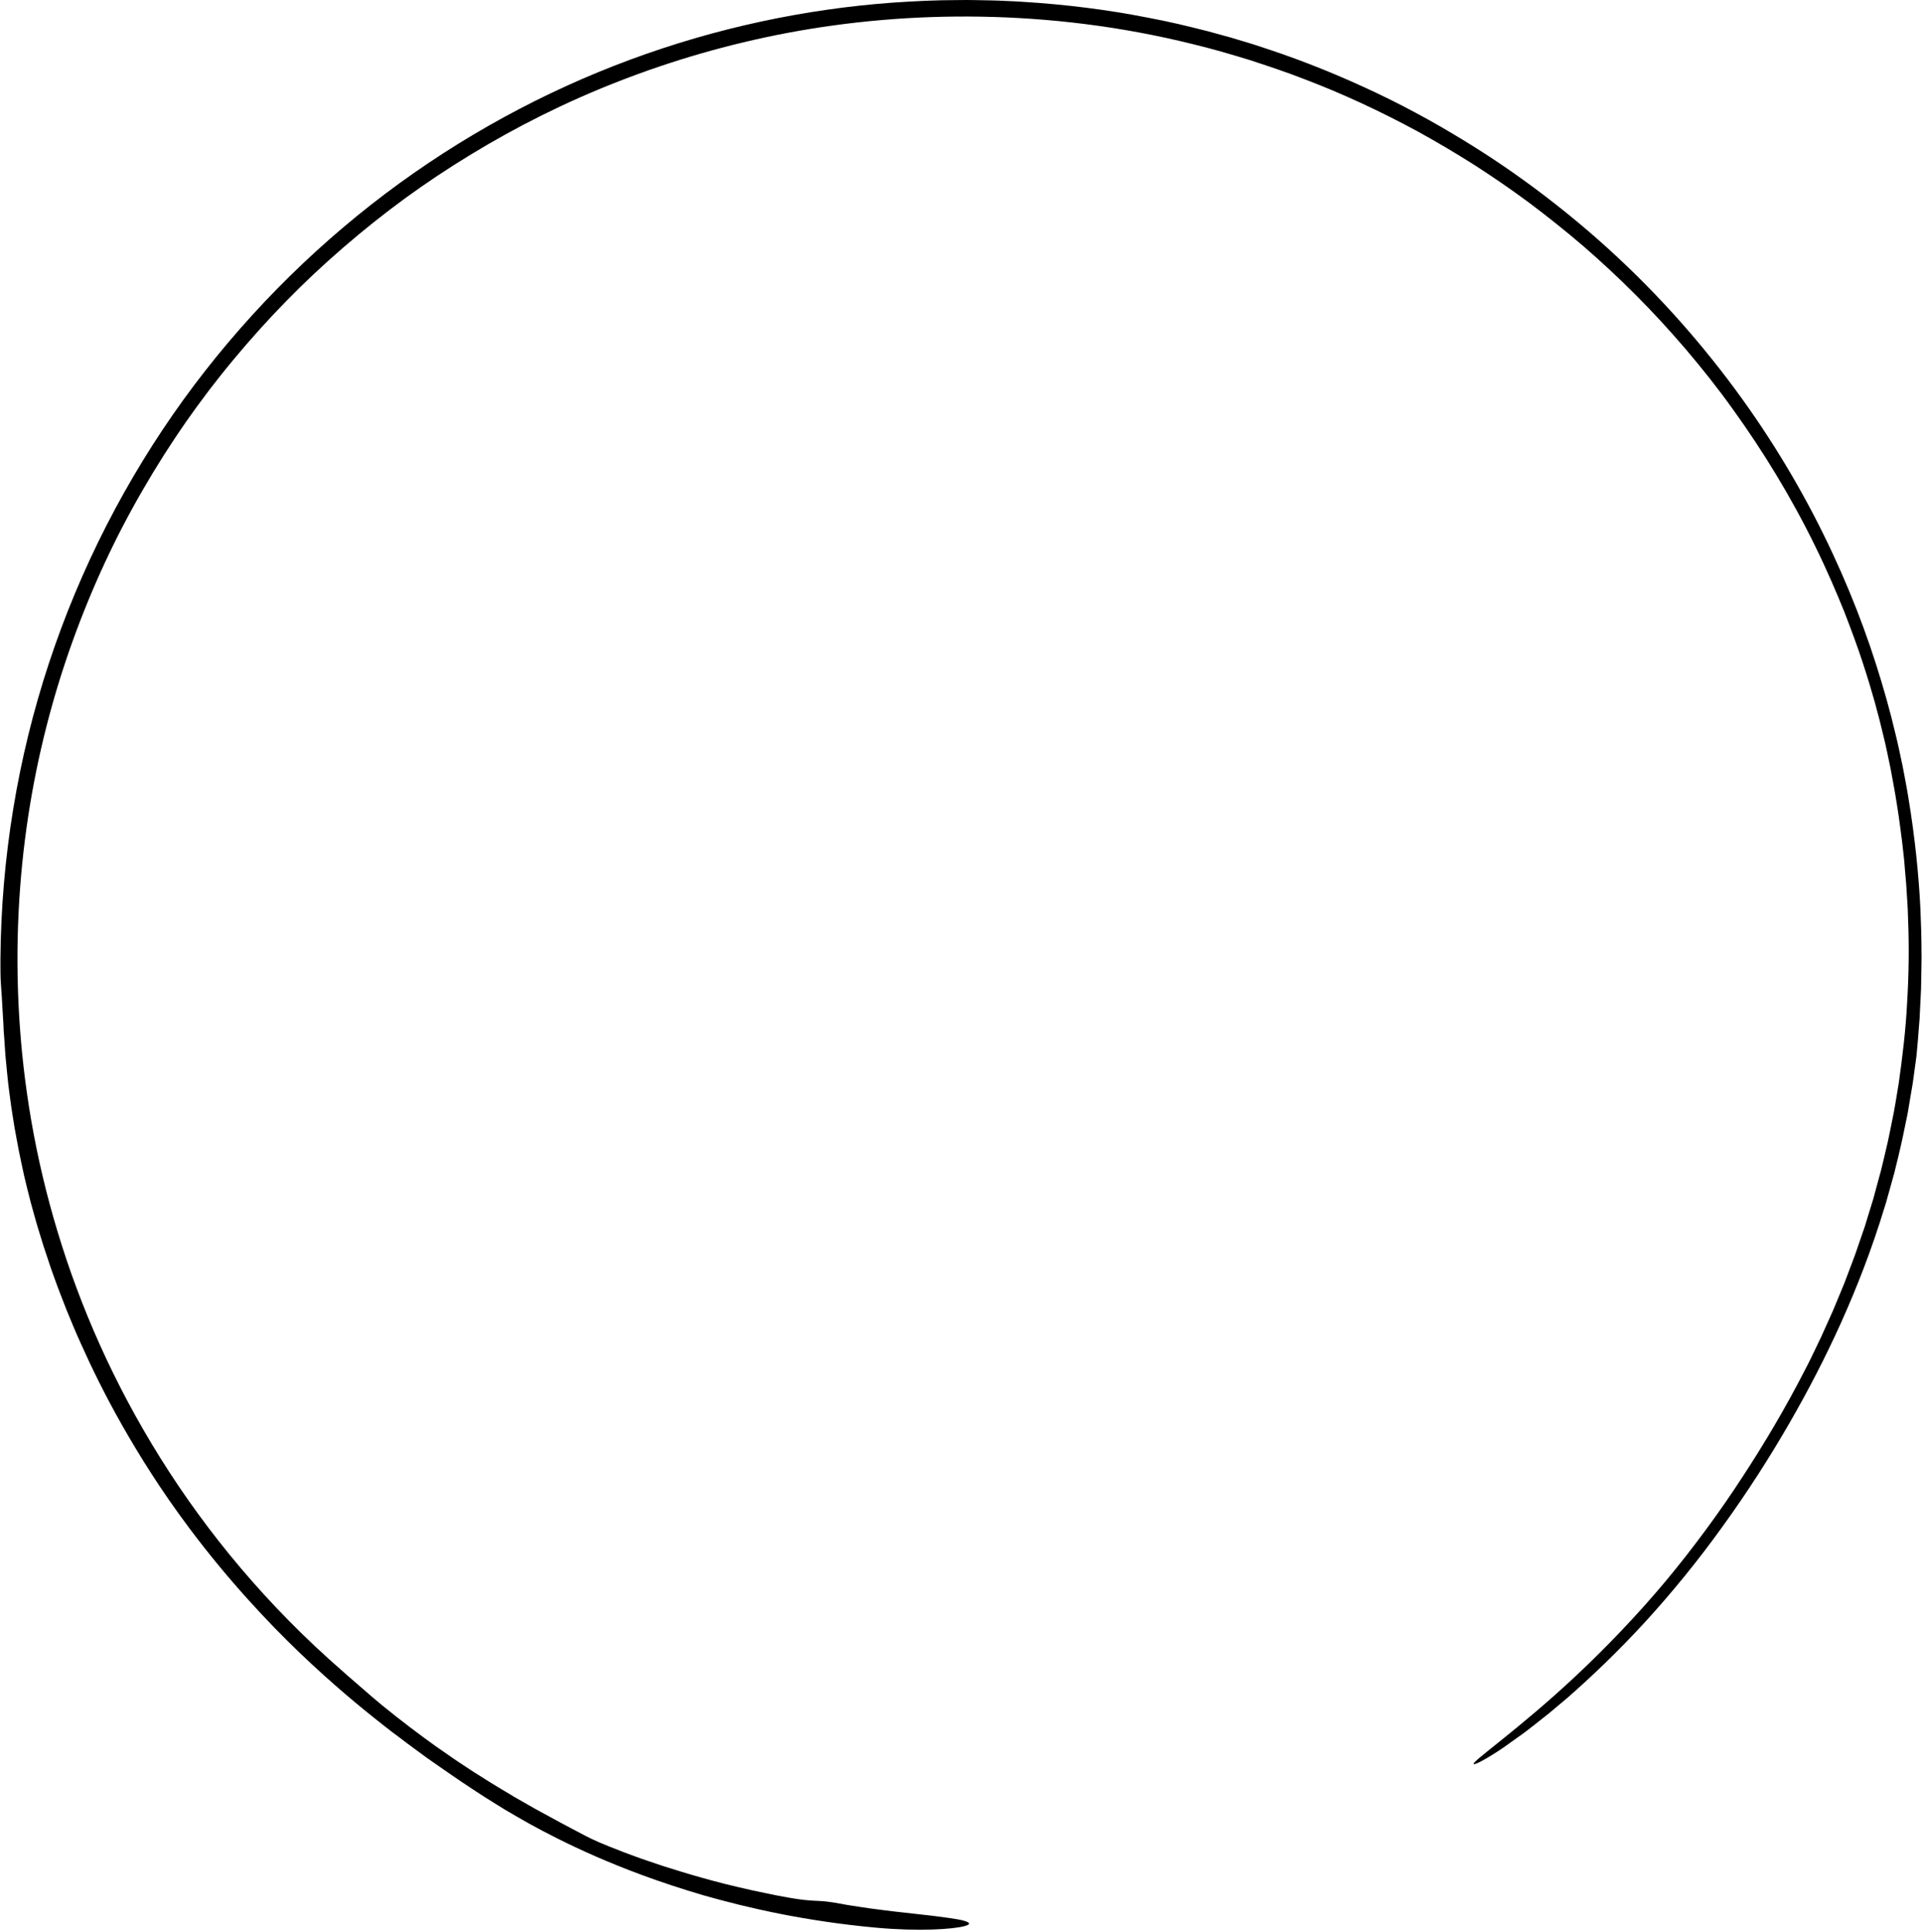 <?xml version="1.0" encoding="UTF-8" standalone="no"?><svg xmlns="http://www.w3.org/2000/svg" xmlns:xlink="http://www.w3.org/1999/xlink" fill="#000000" height="100.1" preserveAspectRatio="xMidYMid meet" version="1" viewBox="0.2 -0.0 99.6 100.1" width="99.6" zoomAndPan="magnify"><g id="change1_1"><path d="M 99.078 47.613 C 99.074 47.449 99.066 47.289 99.062 47.133 C 99.051 46.977 99.043 46.824 99.035 46.672 C 99.016 46.371 98.996 46.082 98.98 45.805 C 98.957 45.523 98.934 45.254 98.91 44.996 C 98.902 44.867 98.891 44.738 98.879 44.613 C 98.863 44.488 98.852 44.367 98.84 44.246 C 98.785 43.766 98.738 43.32 98.676 42.906 C 98.621 42.492 98.57 42.105 98.508 41.742 C 98.398 41.016 98.273 40.387 98.164 39.793 C 98.039 39.207 97.934 38.652 97.793 38.102 C 97.531 36.992 97.227 35.859 96.727 34.332 C 96.477 33.566 96.164 32.711 95.777 31.711 C 95.375 30.719 94.895 29.59 94.262 28.297 C 93.008 25.734 91.559 23.375 89.996 21.203 C 89.219 20.117 88.398 19.086 87.559 18.098 C 86.715 17.113 85.852 16.172 84.965 15.285 C 84.078 14.395 83.172 13.555 82.254 12.758 C 81.328 11.965 80.391 11.219 79.449 10.512 C 78.5 9.809 77.543 9.152 76.582 8.535 C 75.617 7.922 74.645 7.352 73.676 6.816 C 71.727 5.762 69.773 4.855 67.824 4.113 C 66.855 3.734 65.879 3.41 64.918 3.098 C 63.949 2.801 62.992 2.523 62.039 2.293 C 58.223 1.344 54.523 0.922 51.012 0.863 C 47.496 0.805 44.168 1.113 41.039 1.699 C 37.914 2.289 34.984 3.152 32.25 4.219 C 29.512 5.285 26.969 6.566 24.598 8.008 C 23.41 8.73 22.266 9.492 21.164 10.297 C 20.062 11.105 19.004 11.949 17.98 12.836 C 15.934 14.598 14.051 16.531 12.316 18.617 C 12.102 18.879 11.883 19.137 11.672 19.406 C 11.461 19.672 11.254 19.941 11.043 20.211 C 10.84 20.484 10.637 20.758 10.43 21.035 C 10.227 21.309 10.035 21.594 9.832 21.871 C 9.047 23 8.301 24.172 7.598 25.391 C 6.188 27.82 4.965 30.438 3.953 33.254 C 2.941 36.07 2.152 39.086 1.66 42.309 C 1.172 45.531 0.98 48.961 1.188 52.57 C 1.398 56.172 2.012 59.961 3.188 63.84 C 4.355 67.715 6.09 71.68 8.512 75.559 C 10.934 79.434 14.055 83.215 17.965 86.613 L 18.211 86.832 L 18.465 87.051 C 18.633 87.195 18.801 87.344 18.969 87.488 C 19.301 87.785 19.645 88.07 19.984 88.355 C 21.004 89.188 21.938 89.887 22.785 90.496 C 22.996 90.645 23.207 90.789 23.406 90.926 C 23.605 91.066 23.801 91.203 23.992 91.328 C 24.379 91.578 24.73 91.824 25.074 92.031 C 25.75 92.465 26.348 92.816 26.863 93.125 C 27.387 93.418 27.82 93.68 28.203 93.883 C 28.957 94.301 29.457 94.559 29.809 94.75 C 30.16 94.938 30.375 95.047 30.566 95.148 C 30.957 95.348 31.277 95.504 32.59 96.008 C 32.922 96.129 33.309 96.281 33.785 96.438 C 34.023 96.52 34.281 96.609 34.559 96.699 C 34.84 96.789 35.145 96.883 35.473 96.984 C 36.129 97.184 36.887 97.402 37.762 97.625 C 38.203 97.738 38.672 97.84 39.172 97.957 C 39.426 98.012 39.684 98.066 39.953 98.121 C 40.219 98.18 40.496 98.234 40.781 98.285 C 41.844 98.484 42.234 98.488 42.539 98.504 C 42.84 98.52 43.055 98.523 43.781 98.656 C 44.02 98.707 44.344 98.754 44.707 98.809 C 44.891 98.836 45.082 98.863 45.277 98.895 C 45.477 98.922 45.68 98.945 45.883 98.973 C 46.289 99.023 46.695 99.078 47.062 99.113 C 47.43 99.156 47.754 99.191 48 99.219 C 48.562 99.277 49.02 99.344 49.379 99.391 C 49.738 99.441 49.996 99.488 50.168 99.539 C 50.508 99.637 50.492 99.73 50.188 99.812 C 49.582 99.977 47.824 100.098 45.566 99.891 C 41.914 99.551 39 98.883 36.648 98.215 C 34.297 97.523 32.496 96.824 31.055 96.195 C 29.613 95.562 28.527 95 27.617 94.5 C 27.16 94.242 26.75 94.004 26.359 93.773 C 25.977 93.535 25.609 93.312 25.25 93.082 C 24.531 92.617 23.828 92.148 23.004 91.57 C 22.797 91.426 22.582 91.273 22.355 91.117 C 22.137 90.953 21.902 90.785 21.656 90.605 C 21.41 90.43 21.16 90.234 20.891 90.031 C 20.754 89.934 20.617 89.828 20.477 89.723 C 20.336 89.613 20.191 89.5 20.043 89.383 C 18.863 88.457 17.445 87.289 15.758 85.676 C 14.91 84.867 14.004 83.941 13.039 82.871 C 12.074 81.801 11.051 80.582 10 79.176 C 8.551 77.242 7.438 75.457 6.531 73.863 C 5.625 72.266 4.938 70.852 4.387 69.617 C 4.316 69.461 4.25 69.312 4.184 69.164 C 4.121 69.012 4.059 68.867 3.996 68.723 C 3.879 68.434 3.758 68.156 3.652 67.891 C 3.445 67.352 3.246 66.863 3.082 66.402 C 3 66.172 2.922 65.953 2.844 65.742 C 2.773 65.531 2.707 65.324 2.641 65.129 C 2.574 64.934 2.512 64.746 2.453 64.566 C 2.398 64.387 2.344 64.215 2.293 64.047 C 2.082 63.379 1.934 62.816 1.793 62.312 C 1.66 61.809 1.555 61.359 1.449 60.922 C 1.355 60.484 1.262 60.059 1.168 59.594 C 1.125 59.359 1.078 59.113 1.031 58.855 C 1.008 58.723 0.98 58.59 0.957 58.453 C 0.934 58.312 0.91 58.168 0.887 58.02 C 0.816 57.57 0.75 57.152 0.703 56.762 C 0.652 56.367 0.602 56 0.574 55.656 C 0.539 55.309 0.512 54.984 0.48 54.684 C 0.461 54.379 0.438 54.09 0.422 53.82 C 0.41 53.684 0.402 53.551 0.391 53.422 C 0.387 53.289 0.379 53.164 0.375 53.039 C 0.359 52.793 0.344 52.555 0.332 52.324 C 0.305 51.863 0.285 51.426 0.246 50.98 C 0.219 50.586 0.223 50.121 0.223 49.691 C 0.262 44.457 1.121 39.254 2.742 34.348 C 4.363 29.438 6.734 24.828 9.699 20.723 C 12.668 16.621 16.223 13.02 20.152 10.051 C 24.086 7.082 28.395 4.746 32.852 3.094 C 37.312 1.441 41.918 0.469 46.457 0.137 C 47.594 0.059 48.723 0.004 49.848 0.004 C 50.41 -0.008 50.969 0.012 51.527 0.02 C 51.805 0.023 52.086 0.039 52.363 0.051 C 52.641 0.066 52.918 0.07 53.195 0.094 C 55.406 0.23 57.582 0.5 59.699 0.918 C 60.758 1.113 61.801 1.367 62.828 1.629 C 63.086 1.699 63.34 1.77 63.594 1.84 L 63.977 1.945 L 64.355 2.059 C 64.605 2.137 64.859 2.211 65.109 2.285 C 65.359 2.367 65.609 2.449 65.855 2.531 C 67.84 3.184 69.746 3.969 71.57 4.836 C 73.395 5.703 75.125 6.68 76.766 7.719 C 78.41 8.758 79.953 9.883 81.402 11.055 C 84.305 13.402 86.809 15.977 88.922 18.621 C 91.043 21.266 92.773 23.984 94.168 26.652 C 95.559 29.32 96.625 31.938 97.414 34.41 C 97.809 35.648 98.148 36.848 98.418 38.004 C 98.453 38.148 98.488 38.293 98.523 38.438 C 98.555 38.582 98.586 38.723 98.617 38.863 C 98.676 39.148 98.738 39.43 98.797 39.707 C 98.898 40.262 99.012 40.801 99.094 41.336 C 99.445 43.453 99.629 45.367 99.715 47.031 C 99.73 47.445 99.746 47.848 99.758 48.23 C 99.77 48.617 99.77 48.984 99.773 49.336 C 99.777 49.426 99.777 49.512 99.777 49.598 C 99.777 49.684 99.773 49.77 99.773 49.855 C 99.77 50.023 99.77 50.188 99.766 50.348 C 99.758 50.664 99.754 50.969 99.75 51.258 C 99.723 51.828 99.695 52.336 99.676 52.77 C 99.645 53.207 99.609 53.57 99.59 53.867 C 99.562 54.16 99.543 54.383 99.531 54.535 C 99.516 54.684 99.508 54.758 99.508 54.758 C 99.457 55.129 99.406 55.496 99.359 55.855 C 99.336 56.035 99.309 56.215 99.277 56.391 C 99.246 56.566 99.219 56.738 99.188 56.914 C 99.16 57.086 99.129 57.258 99.102 57.426 C 99.086 57.512 99.074 57.598 99.059 57.684 C 99.039 57.766 99.023 57.848 99.008 57.934 C 98.938 58.266 98.871 58.594 98.805 58.914 C 98.742 59.238 98.66 59.551 98.59 59.863 C 98.512 60.172 98.438 60.477 98.367 60.777 C 98.281 61.078 98.203 61.371 98.121 61.66 C 98.082 61.805 98.039 61.949 98 62.09 C 97.98 62.164 97.961 62.234 97.941 62.305 C 97.918 62.375 97.898 62.445 97.875 62.516 C 97.195 64.754 96.43 66.707 95.609 68.535 C 94.785 70.359 93.902 72.062 92.906 73.789 C 91.91 75.512 90.797 77.262 89.445 79.133 C 88.199 80.867 86.832 82.543 85.449 84.055 C 84.062 85.566 82.66 86.906 81.391 88.012 C 81.066 88.281 80.758 88.543 80.461 88.793 C 80.16 89.035 79.871 89.262 79.594 89.477 C 79.457 89.582 79.324 89.684 79.195 89.785 C 79.062 89.883 78.934 89.973 78.809 90.062 C 78.559 90.238 78.328 90.402 78.117 90.555 C 77.91 90.703 77.711 90.824 77.535 90.934 C 77.359 91.043 77.203 91.137 77.074 91.207 C 76.809 91.355 76.641 91.43 76.574 91.418 C 76.355 91.363 78.891 89.637 81.887 86.824 C 83.387 85.418 85 83.746 86.492 81.965 C 87.984 80.176 89.359 78.289 90.496 76.539 C 91.594 74.863 92.723 72.977 93.789 70.887 C 93.93 70.629 94.051 70.359 94.184 70.094 C 94.312 69.824 94.441 69.555 94.574 69.281 C 94.699 69.008 94.824 68.727 94.949 68.449 C 95.074 68.168 95.207 67.887 95.32 67.598 C 95.438 67.312 95.559 67.023 95.68 66.73 L 95.77 66.512 L 95.855 66.289 C 95.91 66.145 95.969 65.992 96.023 65.844 C 96.133 65.547 96.254 65.246 96.359 64.945 C 96.465 64.637 96.57 64.332 96.676 64.023 C 96.73 63.867 96.785 63.715 96.836 63.559 C 96.883 63.402 96.93 63.242 96.98 63.086 C 97.078 62.77 97.176 62.453 97.273 62.137 C 97.359 61.816 97.449 61.492 97.535 61.168 C 97.582 61.004 97.625 60.844 97.668 60.68 C 97.711 60.516 97.746 60.352 97.789 60.188 C 97.867 59.855 97.945 59.527 98.023 59.191 C 98.098 58.859 98.16 58.523 98.23 58.184 C 98.379 57.512 98.477 56.824 98.594 56.137 C 98.789 54.754 98.961 53.348 99.031 51.922 C 99.117 50.496 99.137 49.055 99.078 47.613" fill="#000000"/></g></svg>